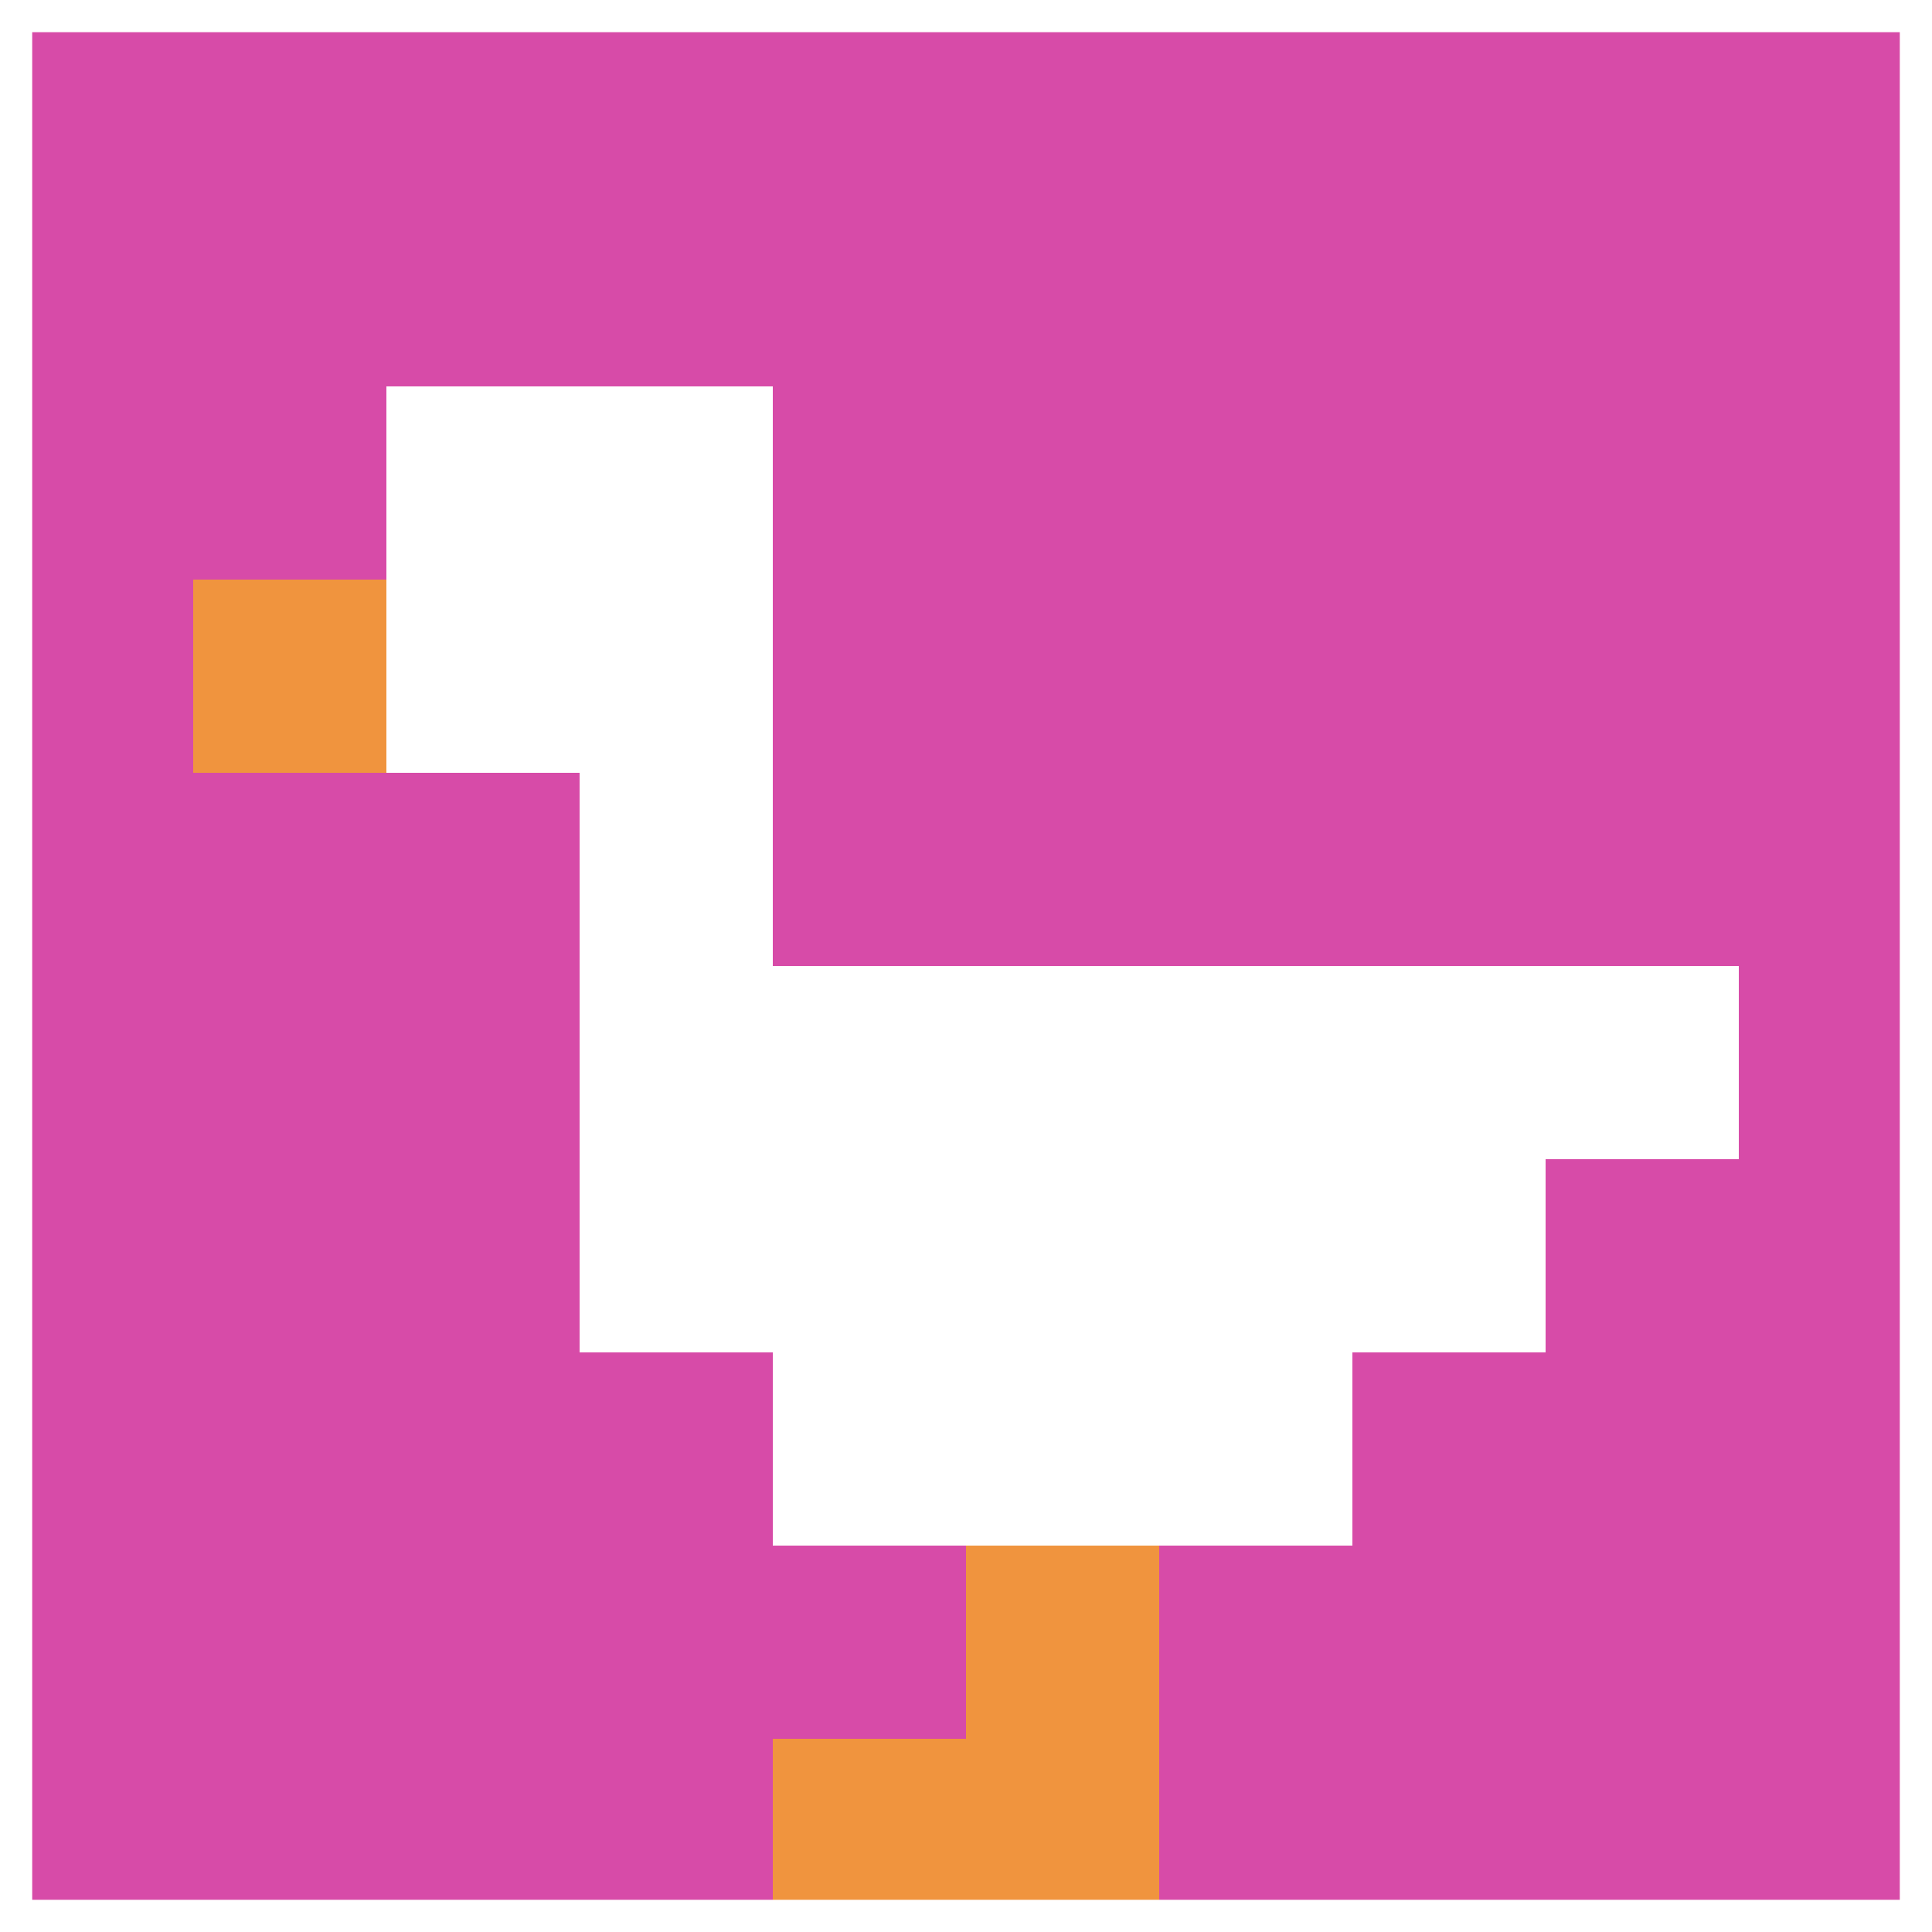 <svg xmlns="http://www.w3.org/2000/svg" version="1.1" width="501" height="501"><title>'goose-pfp-724559' by Dmitri Cherniak</title><desc>seed=724559
backgroundColor=#ffffff
padding=100
innerPadding=0
timeout=1000
dimension=1
border=true
Save=function(){return n.handleSave()}
frame=162

Rendered at Sun Sep 15 2024 22:28:18 GMT+0800 (中国标准时间)
Generated in &lt;1ms
</desc><defs></defs><rect width="100%" height="100%" fill="#ffffff"></rect><g><g id="0-0"><rect x="0" y="0" height="501" width="501" fill="#D74BA8"></rect><g><rect id="0-0-2-2-2-2" x="100.2" y="100.2" width="100.2" height="100.2" fill="#ffffff"></rect><rect id="0-0-3-2-1-4" x="150.3" y="100.2" width="50.1" height="200.4" fill="#ffffff"></rect><rect id="0-0-4-5-5-1" x="200.4" y="250.5" width="250.5" height="50.1" fill="#ffffff"></rect><rect id="0-0-3-5-5-2" x="150.3" y="250.5" width="250.5" height="100.2" fill="#ffffff"></rect><rect id="0-0-4-5-3-3" x="200.4" y="250.5" width="150.3" height="150.3" fill="#ffffff"></rect><rect id="0-0-1-3-1-1" x="50.1" y="150.3" width="50.1" height="50.1" fill="#F0943E"></rect><rect id="0-0-5-8-1-2" x="250.5" y="400.8" width="50.1" height="100.2" fill="#F0943E"></rect><rect id="0-0-4-9-2-1" x="200.4" y="450.9" width="100.2" height="50.1" fill="#F0943E"></rect></g><rect x="0" y="0" stroke="white" stroke-width="16.7" height="501" width="501" fill="none"></rect></g></g></svg>